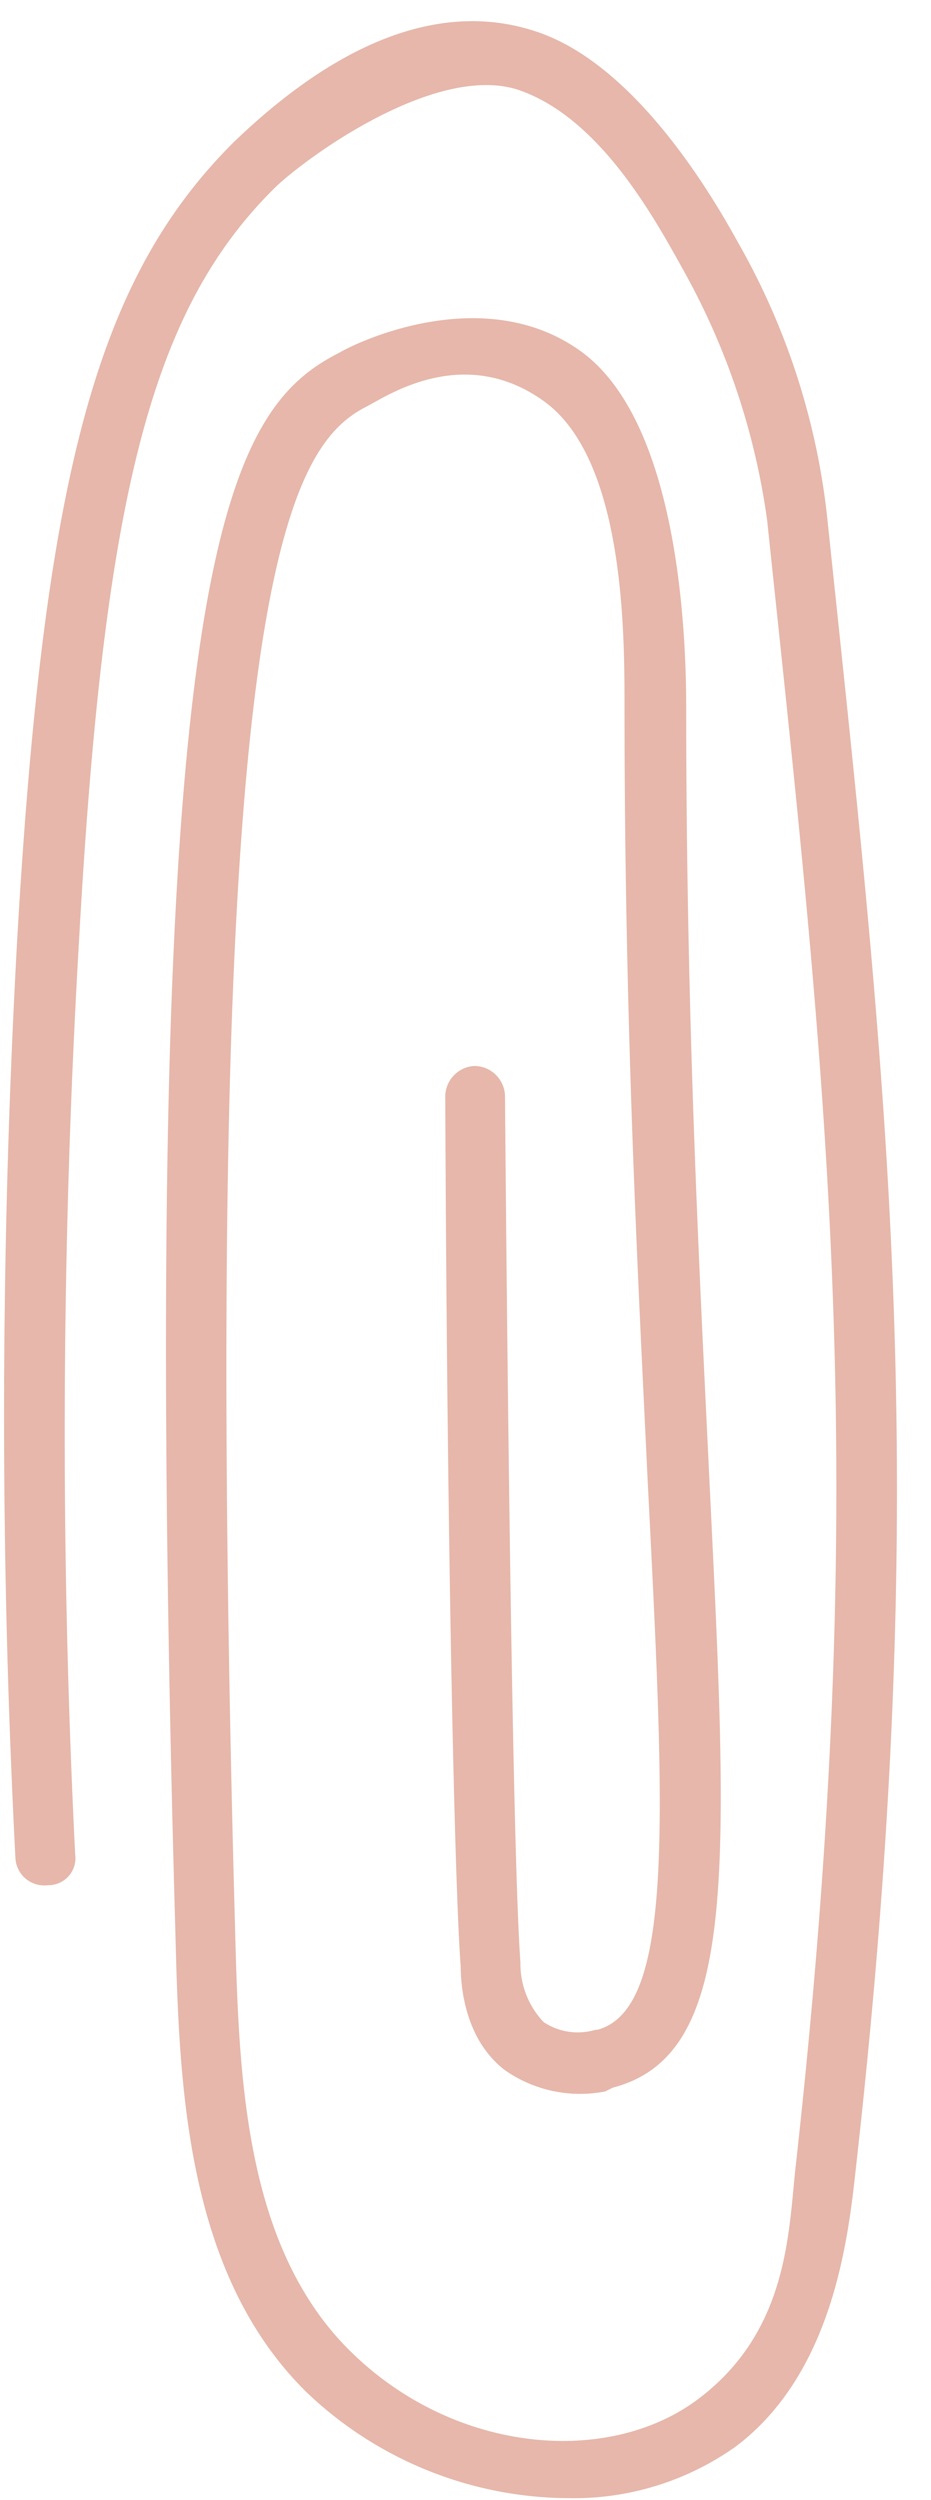 <?xml version="1.0" encoding="UTF-8" standalone="no"?><svg xmlns="http://www.w3.org/2000/svg" xmlns:xlink="http://www.w3.org/1999/xlink" fill="#000000" height="129.7" preserveAspectRatio="xMidYMid meet" version="1" viewBox="-0.2 -1.1 48.3 129.7" width="48.3" zoomAndPan="magnify"><g data-name="Layer 2"><g data-name="Layer group"><g data-name="Vector layer" id="change1_1"><path d="M29.3,128.5A19.8,19.8,0,0,1,15.7,123c-6.3-6.2-6.6-16-6.8-23.8-2-70.9,2.4-78.9,8.5-82,1.2-.7,7.6-3.6,12.5-.1s5.5,13.8,5.5,18.5c0,16.4.7,29.5,1.2,40,1,20.5,1.5,29.9-5,31.6l-.4.2a6.8,6.8,0,0,1-5.2-1.1c-2.1-1.6-2.3-4.4-2.3-5.4-.3-3.9-.7-20.7-.8-45.1a1.6,1.6,0,0,1,1.5-1.6A1.6,1.6,0,0,1,26,55.8c.2,24.3.5,41,.8,44.9a4.4,4.4,0,0,0,1.2,3.1,3.2,3.2,0,0,0,2.7.4h.1c4-1.1,3.5-10.8,2.6-28.5-.5-10.5-1.2-23.6-1.2-40.1,0-3.9,0-12.9-4.2-15.9s-8.2-.2-9.2.3c-4.3,2.2-8.7,10.3-6.8,79.1.2,7.6.5,16.3,5.9,21.7s13.5,6.1,18.2,2.5,4.6-8.8,5-12.2c3.8-34.3,1.8-54-1.1-81.4l-.4-3.8A36.9,36.9,0,0,0,35.3,13c-1.5-2.7-4.3-7.9-8.5-9.4s-10.9,3.3-12.7,5C7.7,14.9,5.2,24.4,3.9,47.7a440.3,440.3,0,0,0-.2,47.4,1.4,1.4,0,0,1-1.4,1.6A1.5,1.5,0,0,1,.6,95.3,448,448,0,0,1,.7,47.5C2.1,23.3,4.9,13.3,11.9,6.3,17.6.8,23-1.1,27.8.6s8.6,7.8,10.3,10.9a36.8,36.8,0,0,1,4.6,14.1l.4,3.8c2.9,27.5,5,47.4,1.1,82-.4,3.7-1.2,10.6-6.2,14.4A14.5,14.5,0,0,1,29.3,128.5Z" fill="#e6b7aa"/></g></g></g></svg>